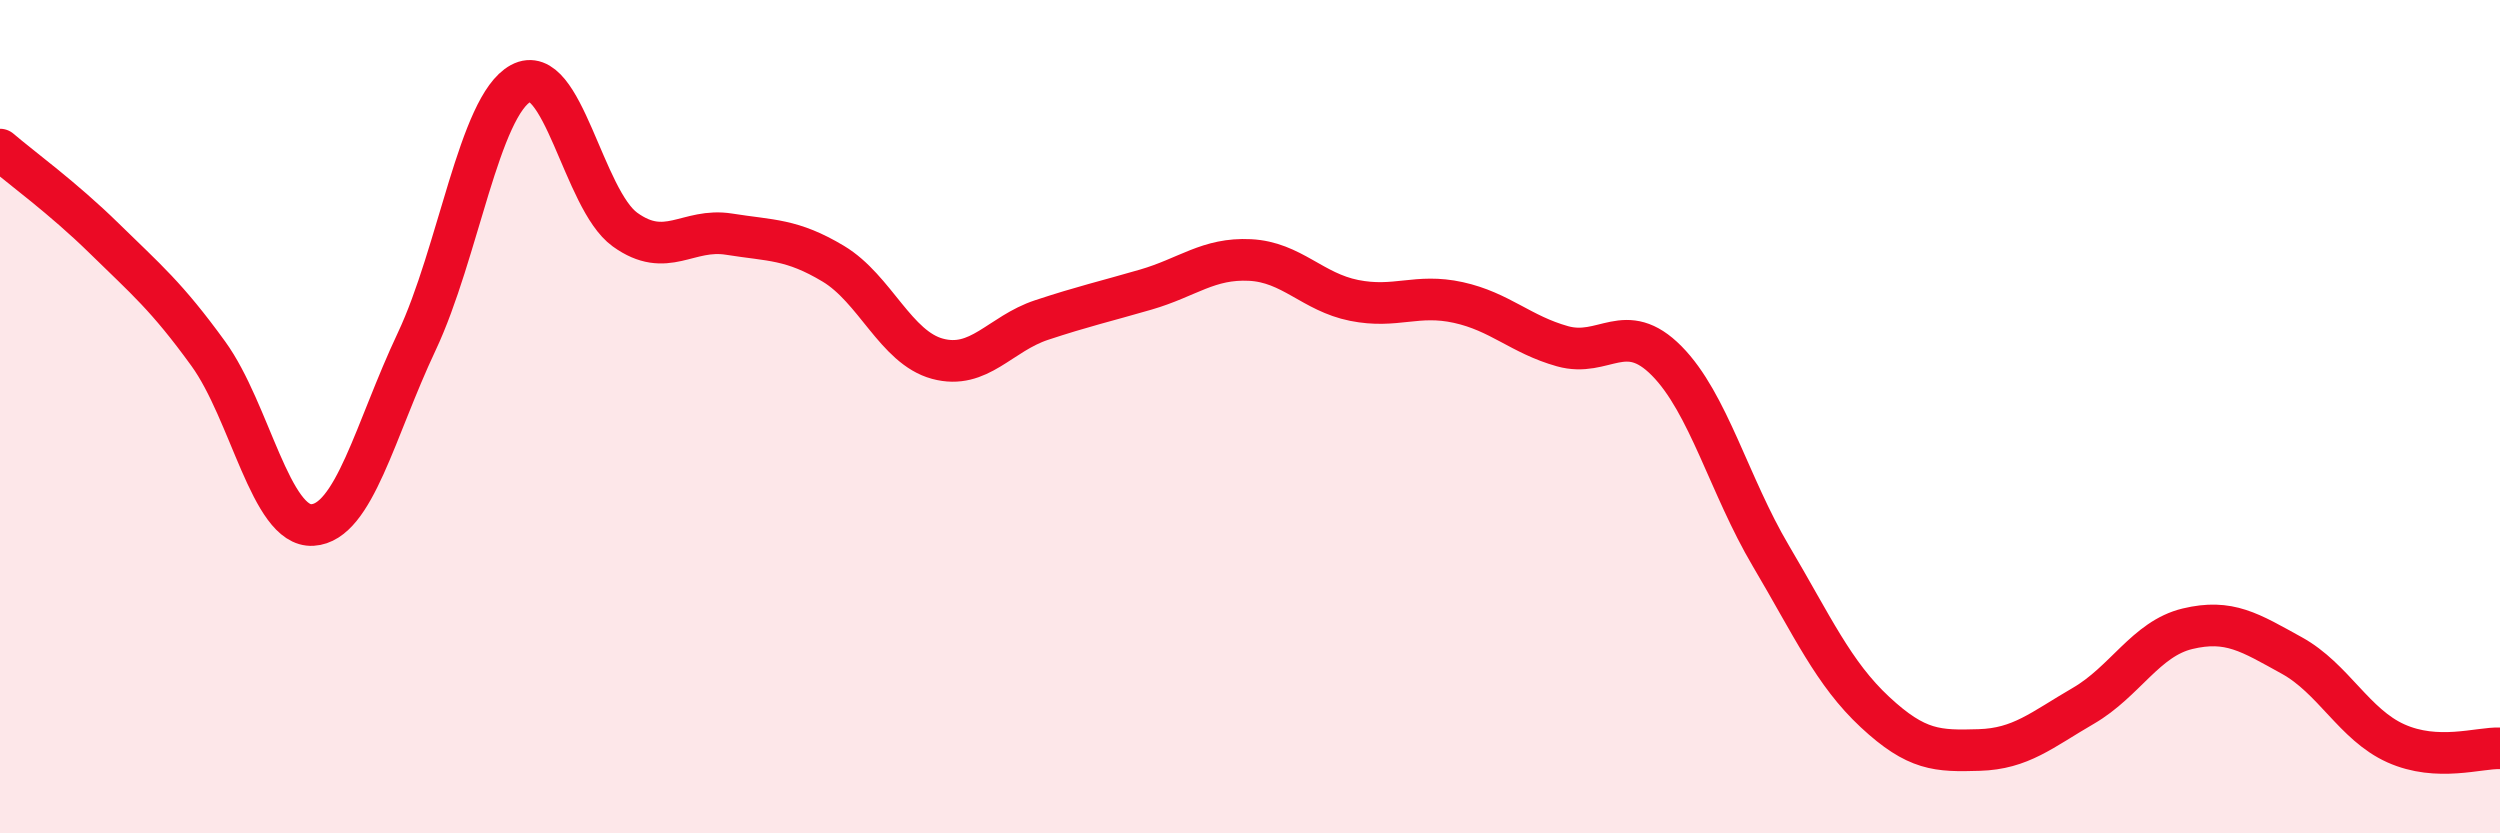 
    <svg width="60" height="20" viewBox="0 0 60 20" xmlns="http://www.w3.org/2000/svg">
      <path
        d="M 0,3.59 C 0.5,4.02 1.5,4.74 2.5,5.72 C 3.5,6.7 4,7.11 5,8.49 C 6,9.87 6.5,12.66 7.5,12.6 C 8.5,12.54 9,10.32 10,8.2 C 11,6.08 11.5,2.54 12.5,2 C 13.5,1.46 14,4.79 15,5.51 C 16,6.23 16.5,5.46 17.5,5.62 C 18.5,5.78 19,5.73 20,6.33 C 21,6.93 21.5,8.34 22.5,8.61 C 23.5,8.88 24,8.01 25,7.68 C 26,7.35 26.5,7.24 27.5,6.95 C 28.5,6.66 29,6.19 30,6.24 C 31,6.29 31.5,7.01 32.5,7.21 C 33.5,7.41 34,7.04 35,7.26 C 36,7.48 36.5,8.03 37.5,8.31 C 38.5,8.59 39,7.65 40,8.66 C 41,9.67 41.5,11.65 42.5,13.34 C 43.5,15.03 44,16.16 45,17.09 C 46,18.02 46.5,18.03 47.5,18 C 48.5,17.97 49,17.52 50,16.94 C 51,16.36 51.5,15.33 52.5,15.09 C 53.5,14.85 54,15.18 55,15.73 C 56,16.28 56.5,17.39 57.5,17.84 C 58.5,18.29 59.5,17.94 60,17.96L60 20L0 20Z"
        fill="#EB0A25"
        opacity="0.1"
        stroke-linecap="round"
        stroke-linejoin="round"
      />
      <path
        d="M 0,3.59 C 0.5,4.02 1.5,4.74 2.5,5.72 C 3.5,6.7 4,7.11 5,8.49 C 6,9.87 6.5,12.66 7.5,12.6 C 8.5,12.54 9,10.32 10,8.2 C 11,6.08 11.5,2.54 12.5,2 C 13.5,1.46 14,4.79 15,5.51 C 16,6.23 16.5,5.46 17.5,5.62 C 18.5,5.78 19,5.73 20,6.33 C 21,6.93 21.5,8.34 22.5,8.61 C 23.5,8.88 24,8.01 25,7.68 C 26,7.35 26.5,7.24 27.5,6.95 C 28.5,6.66 29,6.19 30,6.24 C 31,6.29 31.5,7.01 32.5,7.21 C 33.5,7.41 34,7.04 35,7.26 C 36,7.48 36.5,8.03 37.5,8.31 C 38.5,8.59 39,7.65 40,8.66 C 41,9.67 41.5,11.65 42.5,13.34 C 43.5,15.03 44,16.16 45,17.09 C 46,18.02 46.5,18.03 47.5,18 C 48.5,17.97 49,17.52 50,16.94 C 51,16.36 51.5,15.33 52.5,15.09 C 53.5,14.85 54,15.18 55,15.73 C 56,16.28 56.5,17.39 57.5,17.84 C 58.5,18.29 59.5,17.94 60,17.96"
        stroke="#EB0A25"
        stroke-width="1"
        fill="none"
        stroke-linecap="round"
        stroke-linejoin="round"
      />
    </svg>
  